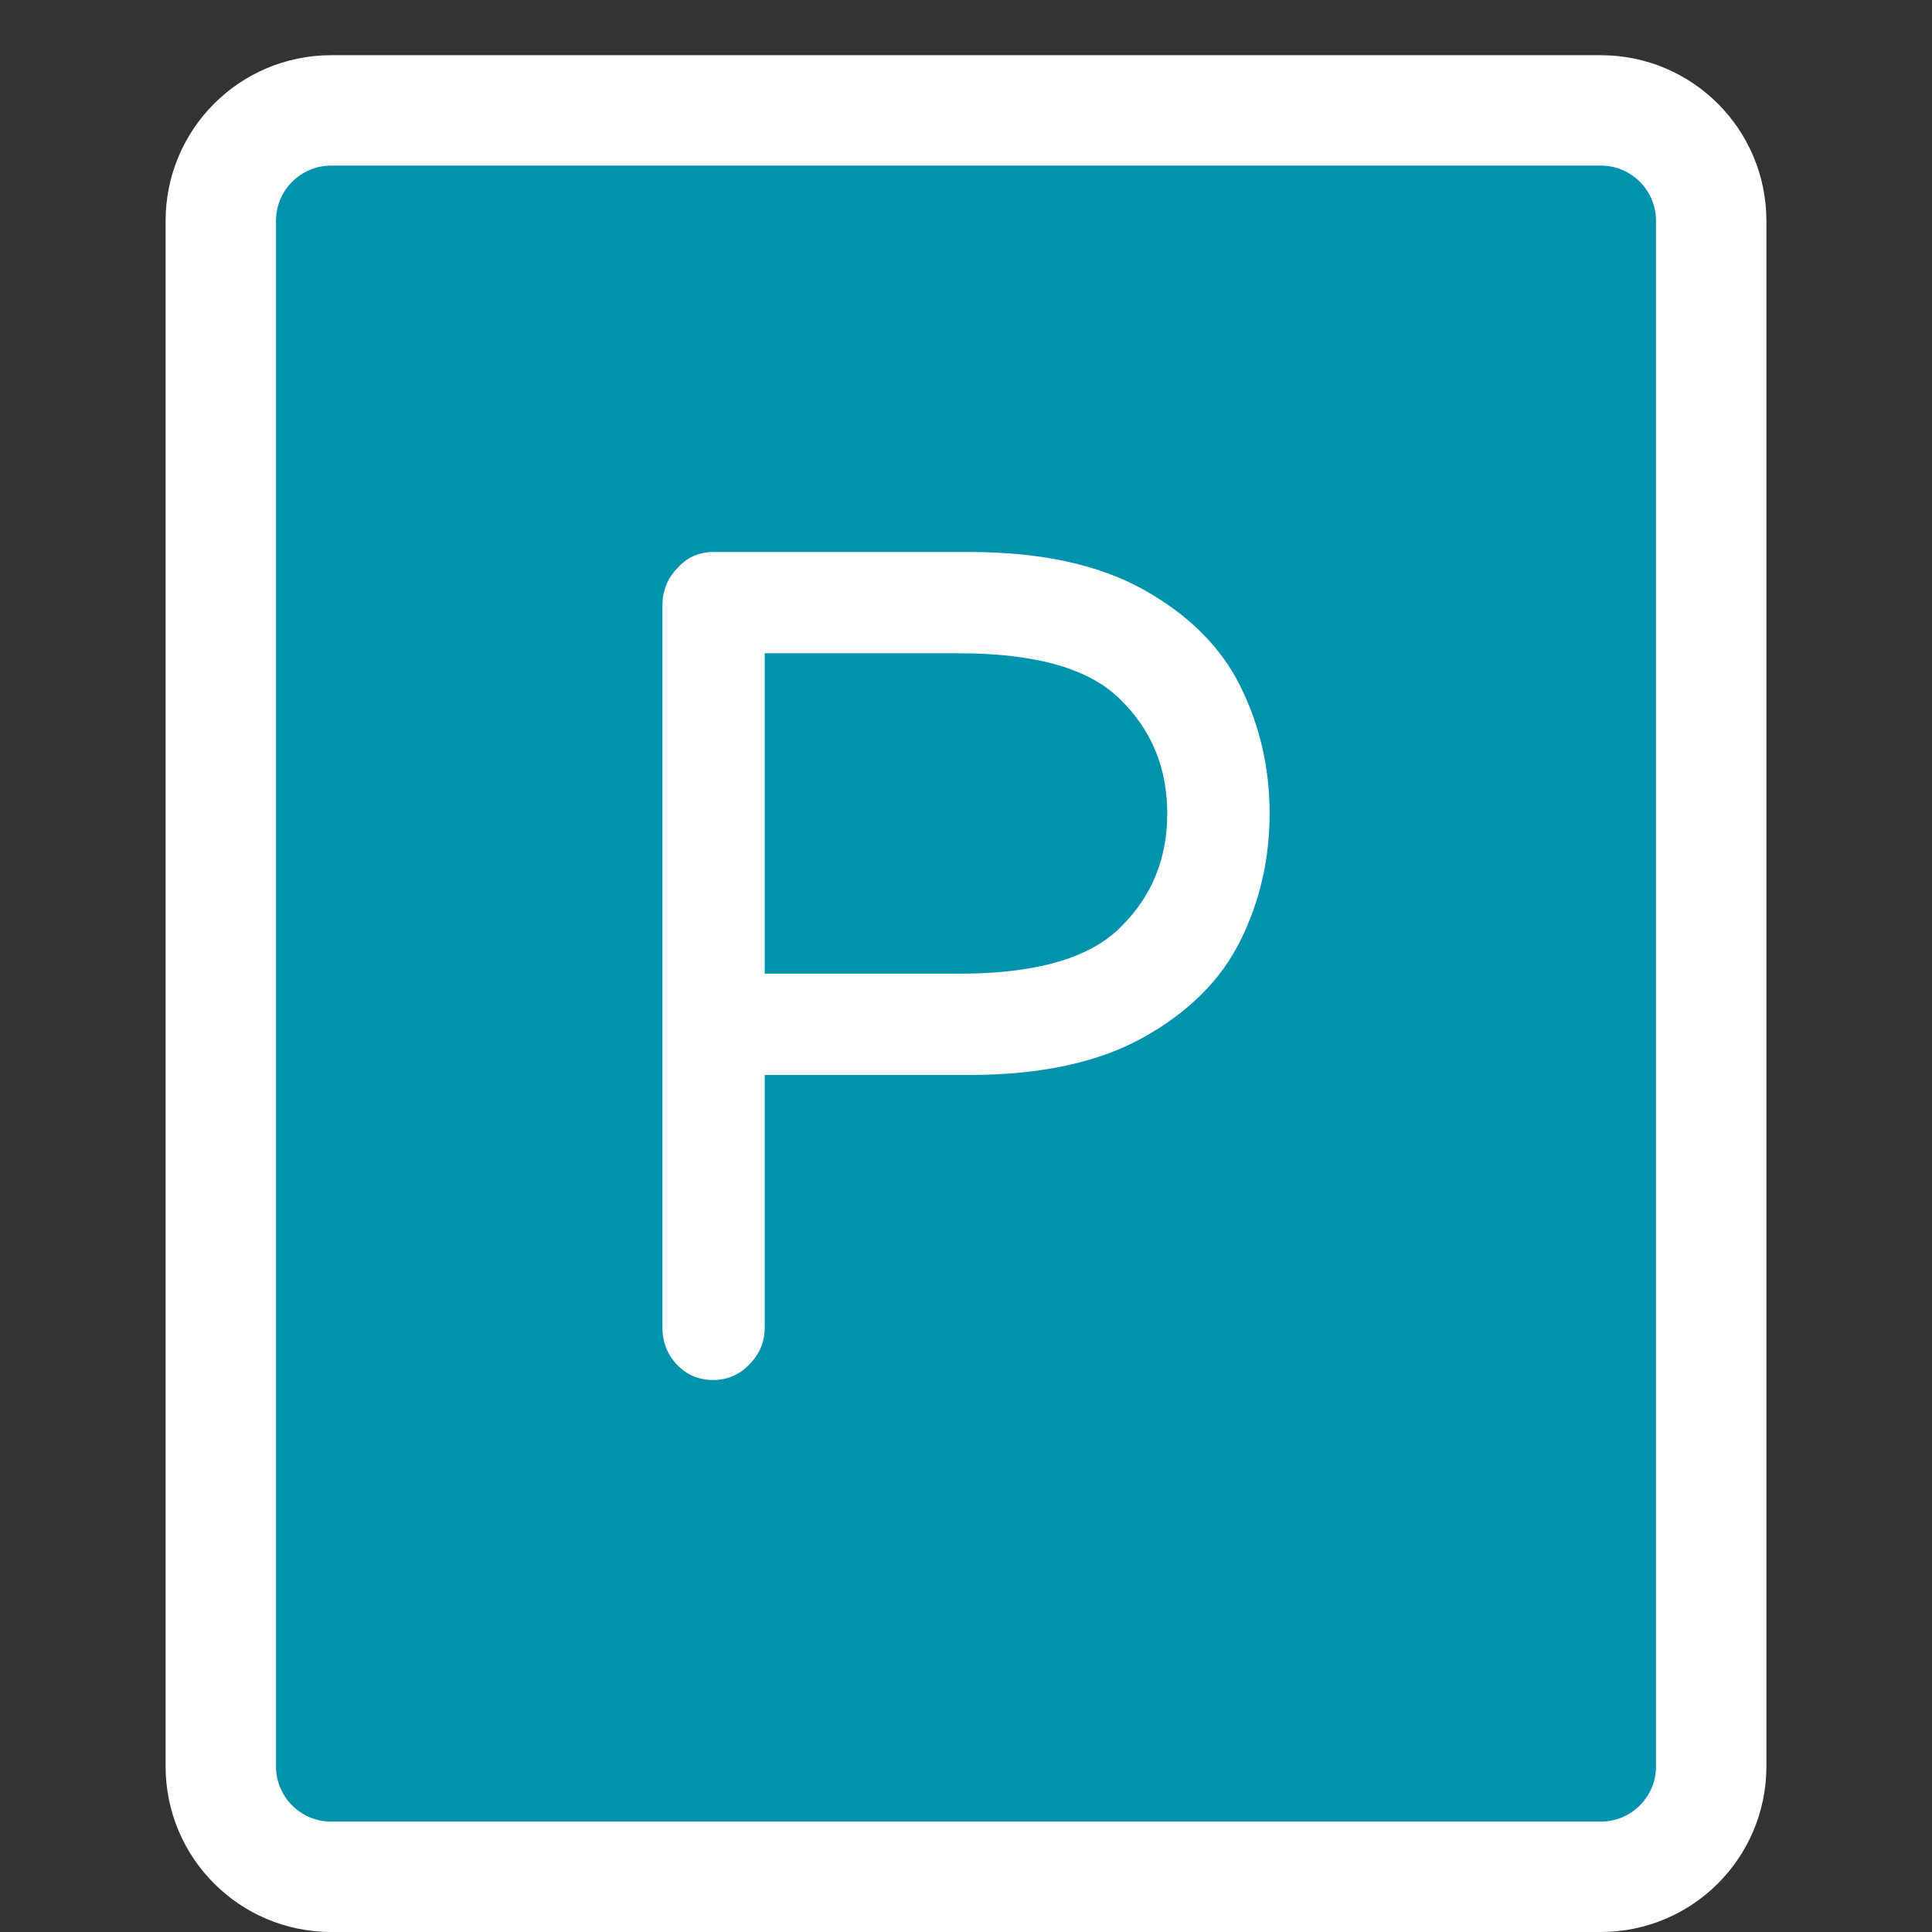 <?xml version="1.0" encoding="UTF-8"?> <svg xmlns="http://www.w3.org/2000/svg" width="35" height="35" viewBox="0 0 35 35" fill="none"><rect x="0" y="0" width="35" height="35" fill="#333333" stroke="none"/> <path d="M29 2H6C4.895 2 4 2.895 4 4V32C4 33.105 4.895 34 6 34H29C30.105 34 31 33.105 31 32V4C31 2.895 30.105 2 29 2Z" fill="#0193AD" stroke="white" stroke-width="2"></path> <path d="M12.917 25C12.659 25 12.441 24.907 12.265 24.723C12.088 24.538 12 24.31 12 24.04V10.982C12 10.711 12.088 10.484 12.265 10.299C12.441 10.1 12.659 10 12.917 10H17.561C18.851 10 19.904 10.228 20.718 10.683C21.533 11.138 22.117 11.721 22.47 12.432C22.823 13.144 23 13.912 23 14.737C23 15.562 22.823 16.33 22.47 17.041C22.117 17.753 21.533 18.336 20.718 18.791C19.904 19.246 18.851 19.474 17.561 19.474H13.854V24.04C13.854 24.31 13.759 24.538 13.569 24.723C13.392 24.907 13.175 25 12.917 25ZM17.378 17.639C18.763 17.639 19.734 17.361 20.291 16.806C20.861 16.252 21.146 15.562 21.146 14.737C21.146 13.912 20.861 13.222 20.291 12.667C19.734 12.112 18.763 11.835 17.378 11.835H13.854V17.639H17.378Z" fill="white"></path> </svg> 